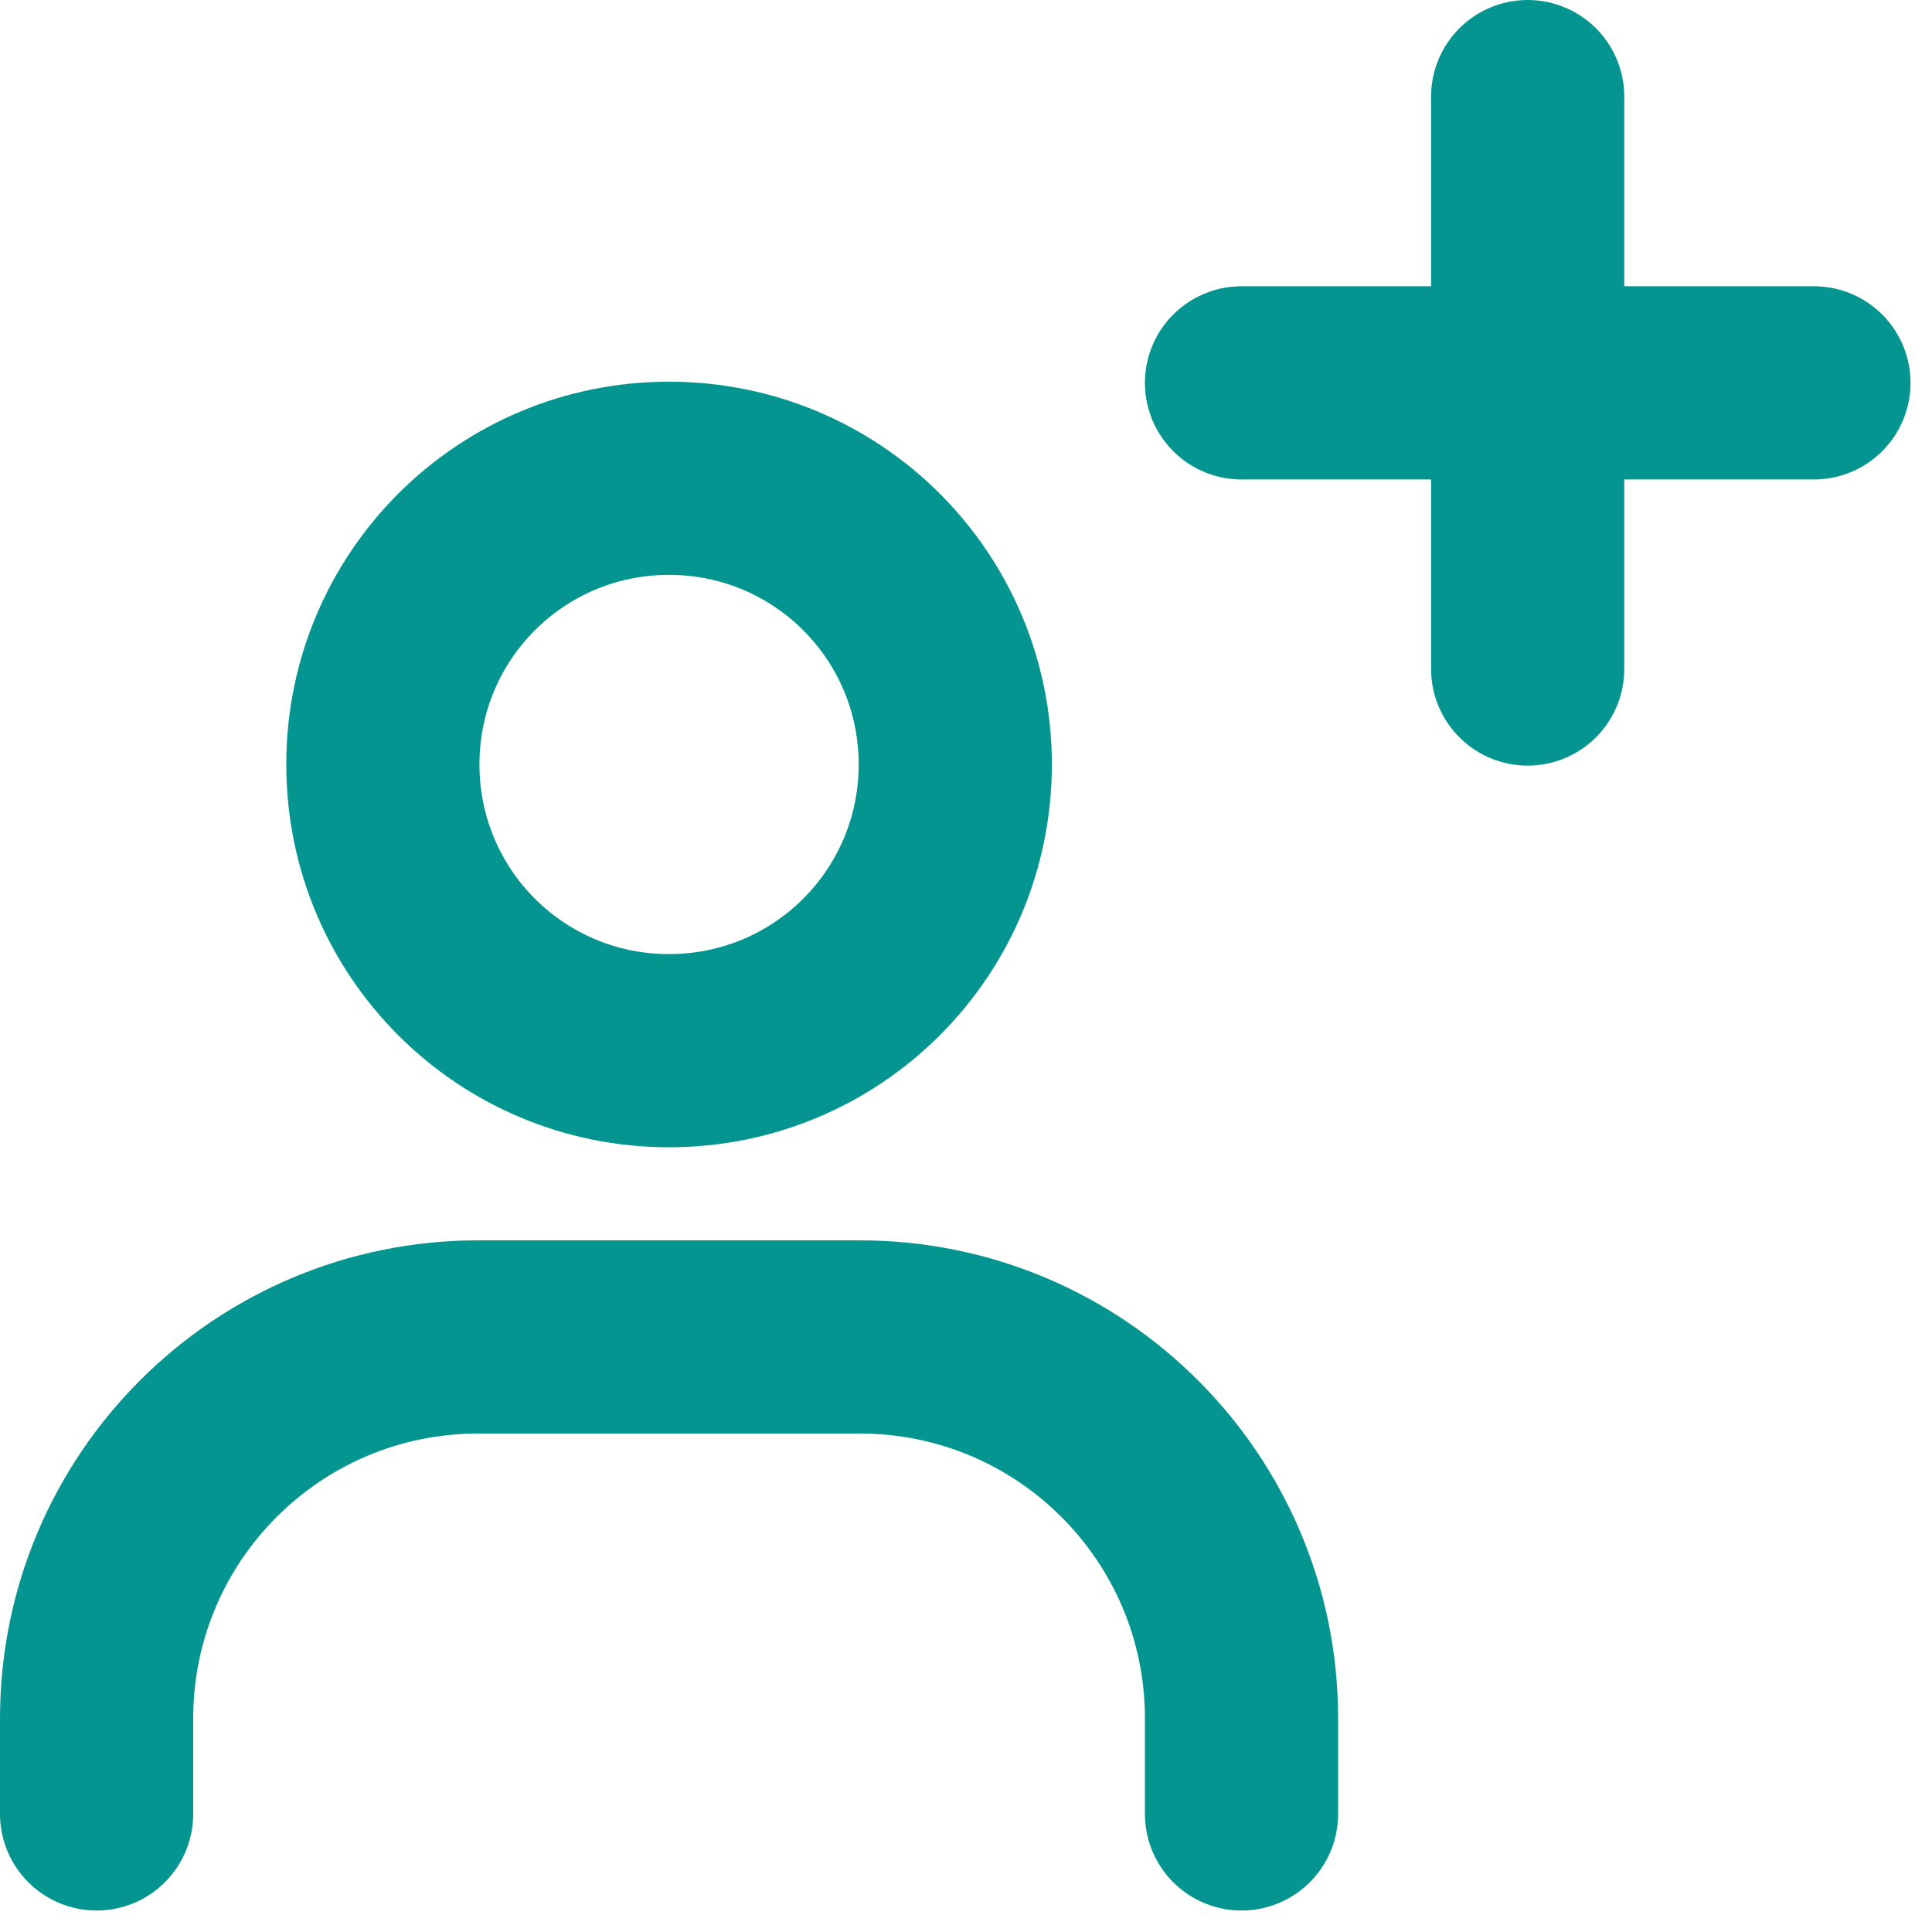 <svg width="18" height="18" viewBox="0 0 18 18" fill="none" xmlns="http://www.w3.org/2000/svg">
<path d="M0.9 16.9V16.011C0.9 14.047 2.491 12.456 4.455 12.456H8.011C9.975 12.456 11.567 14.047 11.567 16.011V16.9M11.567 3.567H16.9M14.233 0.9V6.233M6.233 9.789C4.758 9.789 3.567 8.598 3.567 7.122C3.567 5.647 4.758 4.456 6.233 4.456C7.709 4.456 8.9 5.647 8.9 7.122C8.9 8.598 7.709 9.789 6.233 9.789Z" stroke="#059590" stroke-width="1.8" stroke-linecap="round" stroke-linejoin="round"/>
</svg>
